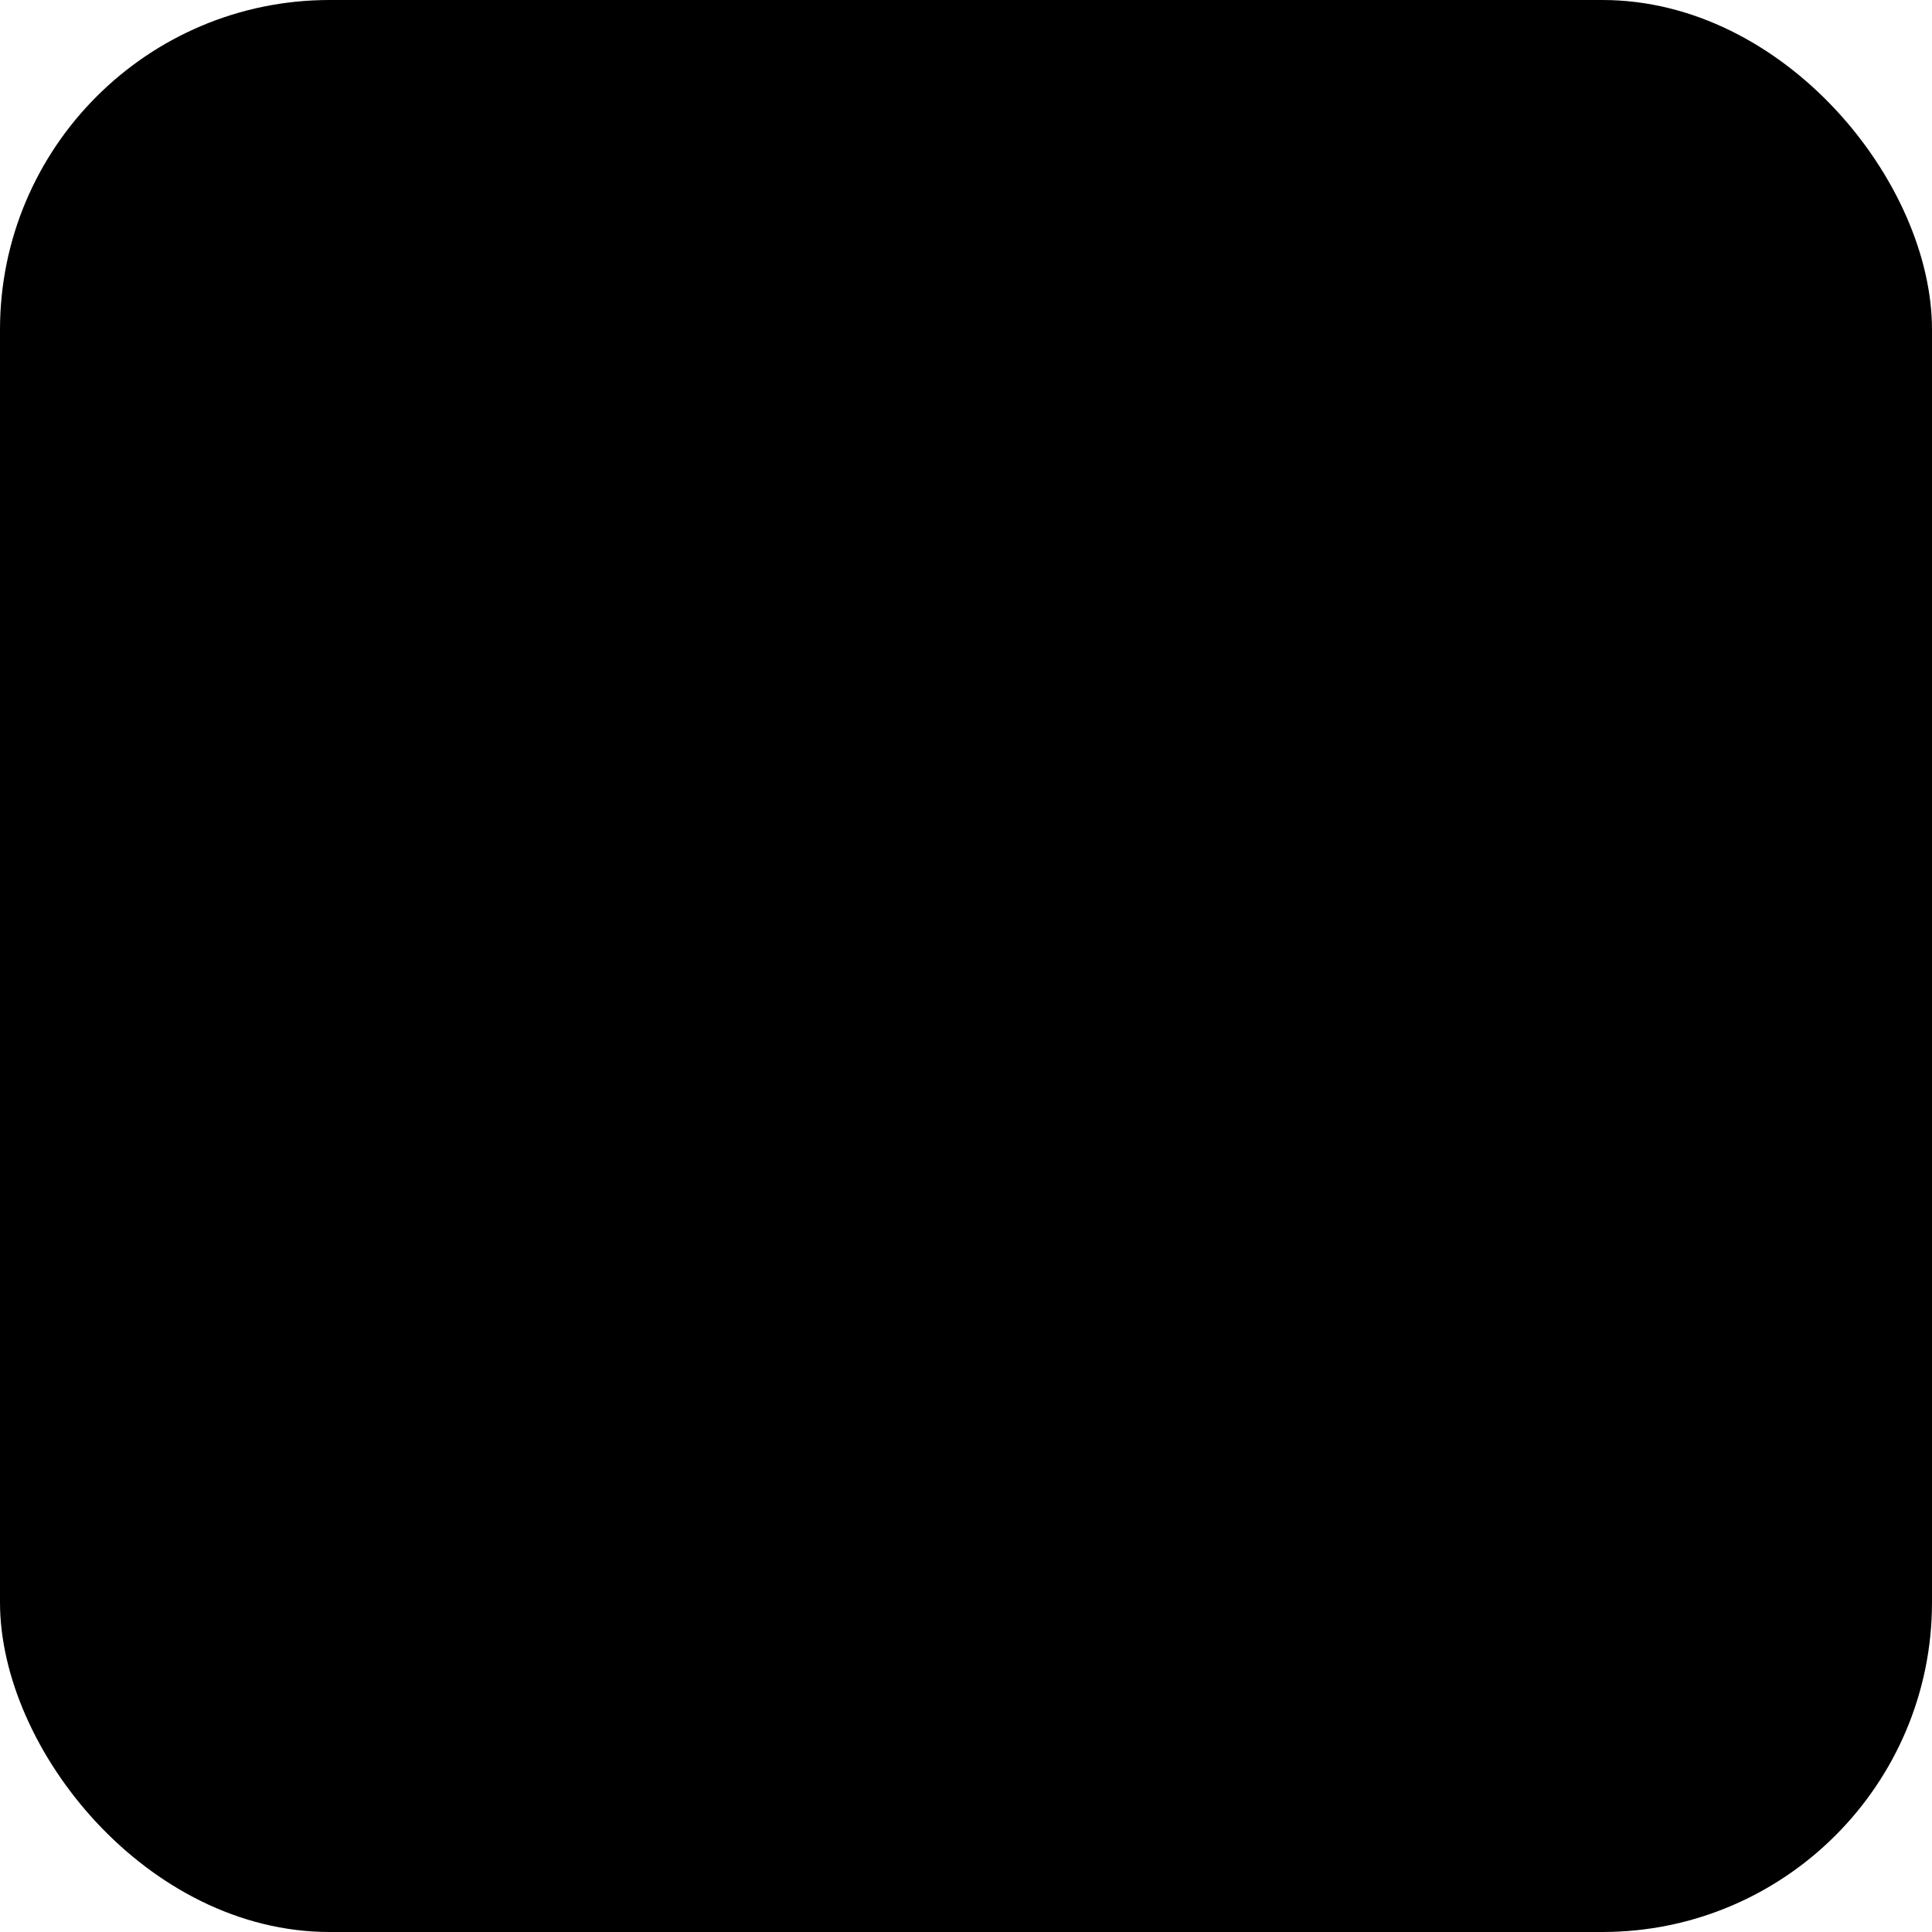 <?xml version="1.0" encoding="UTF-8"?>
<svg xmlns="http://www.w3.org/2000/svg" viewBox="0 0 128 128">
  <rect style="fill: color(display-p3 0.102 0.102 0.102);" width="128" height="128" rx="21.84" ry="21.84"/>
  <path style="fill: color(display-p3 0.59 0 1);" d="m72.22,9h-16.44c-.92,0-1.77.49-2.23,1.29l-8.22,14.26c-.46.8-.46,1.78,0,2.57l8.22,14.26c.46.8,1.31,1.29,2.23,1.29h16.44c.92,0,1.77-.49,2.23-1.29l8.22-14.26c.46-.8.46-1.78,0-2.57l-8.22-14.26c-.46-.8-1.31-1.29-2.23-1.29Z"/>
  <path style="fill: color(display-p3 0 0.635 0.973);" d="m39.15,28.08h-16.44c-.92,0-1.77.49-2.23,1.29l-8.22,14.26c-.46.8-.46,1.78,0,2.57l8.22,14.26c.46.8,1.31,1.29,2.23,1.29h16.44c.92,0,1.77-.49,2.23-1.29l8.22-14.26c.46-.8.46-1.78,0-2.57l-8.22-14.26c-.46-.8-1.31-1.29-2.23-1.29Z"/>
  <path style="fill: color(display-p3 0.231 0.98 0);" d="m105.29,28.08h-16.44c-.92,0-1.77.49-2.23,1.29l-8.22,14.26c-.46.8-.46,1.78,0,2.57l8.22,14.26c.46.8,1.31,1.29,2.23,1.29h16.44c.92,0,1.77-.49,2.23-1.29l8.22-14.26c.46-.8.46-1.78,0-2.57l-8.22-14.26c-.46-.8-1.31-1.29-2.23-1.29Z"/>
  <path style="fill: color(display-p3 0.678 0.996 0);" d="m72.22,47.16h-16.44c-.92,0-1.77.49-2.23,1.29l-8.22,14.26c-.46.8-.46,1.78,0,2.57l8.22,14.26c.46.8,1.31,1.29,2.23,1.29h16.44c.92,0,1.77-.49,2.23-1.29l8.22-14.26c.46-.8.46-1.78,0-2.57l-8.22-14.26c-.46-.8-1.31-1.29-2.23-1.29Z"/>
  <path style="fill: color(display-p3 1 1 0);" d="m39.15,66.24h-16.44c-.92,0-1.77.49-2.23,1.29l-8.22,14.26c-.46.8-.46,1.78,0,2.57l8.22,14.26c.46.8,1.31,1.29,2.23,1.29h16.44c.92,0,1.77-.49,2.23-1.29l8.22-14.26c.46-.8.46-1.78,0-2.57l-8.22-14.26c-.46-.8-1.31-1.29-2.23-1.29Z"/>
  <path style="fill: color(display-p3 1 0.435 0);" d="m105.29,66.24h-16.44c-.92,0-1.77.49-2.23,1.29l-8.22,14.26c-.46.8-.46,1.78,0,2.57l8.22,14.26c.46.8,1.31,1.29,2.23,1.29h16.44c.92,0,1.77-.49,2.23-1.29l8.22-14.26c.46-.8.46-1.78,0-2.57l-8.22-14.26c-.46-.8-1.31-1.29-2.23-1.29Z"/>
  <path style="fill: color(display-p3 1 0 0);" d="m72.22,85.33h-16.44c-.92,0-1.77.49-2.23,1.29l-8.22,14.26c-.46.8-.46,1.78,0,2.57l8.22,14.26c.46.8,1.31,1.29,2.23,1.29h16.44c.92,0,1.77-.49,2.23-1.29l8.22-14.26c.46-.8.46-1.78,0-2.57l-8.22-14.26c-.46-.8-1.31-1.29-2.23-1.29Z"/>
</svg>
